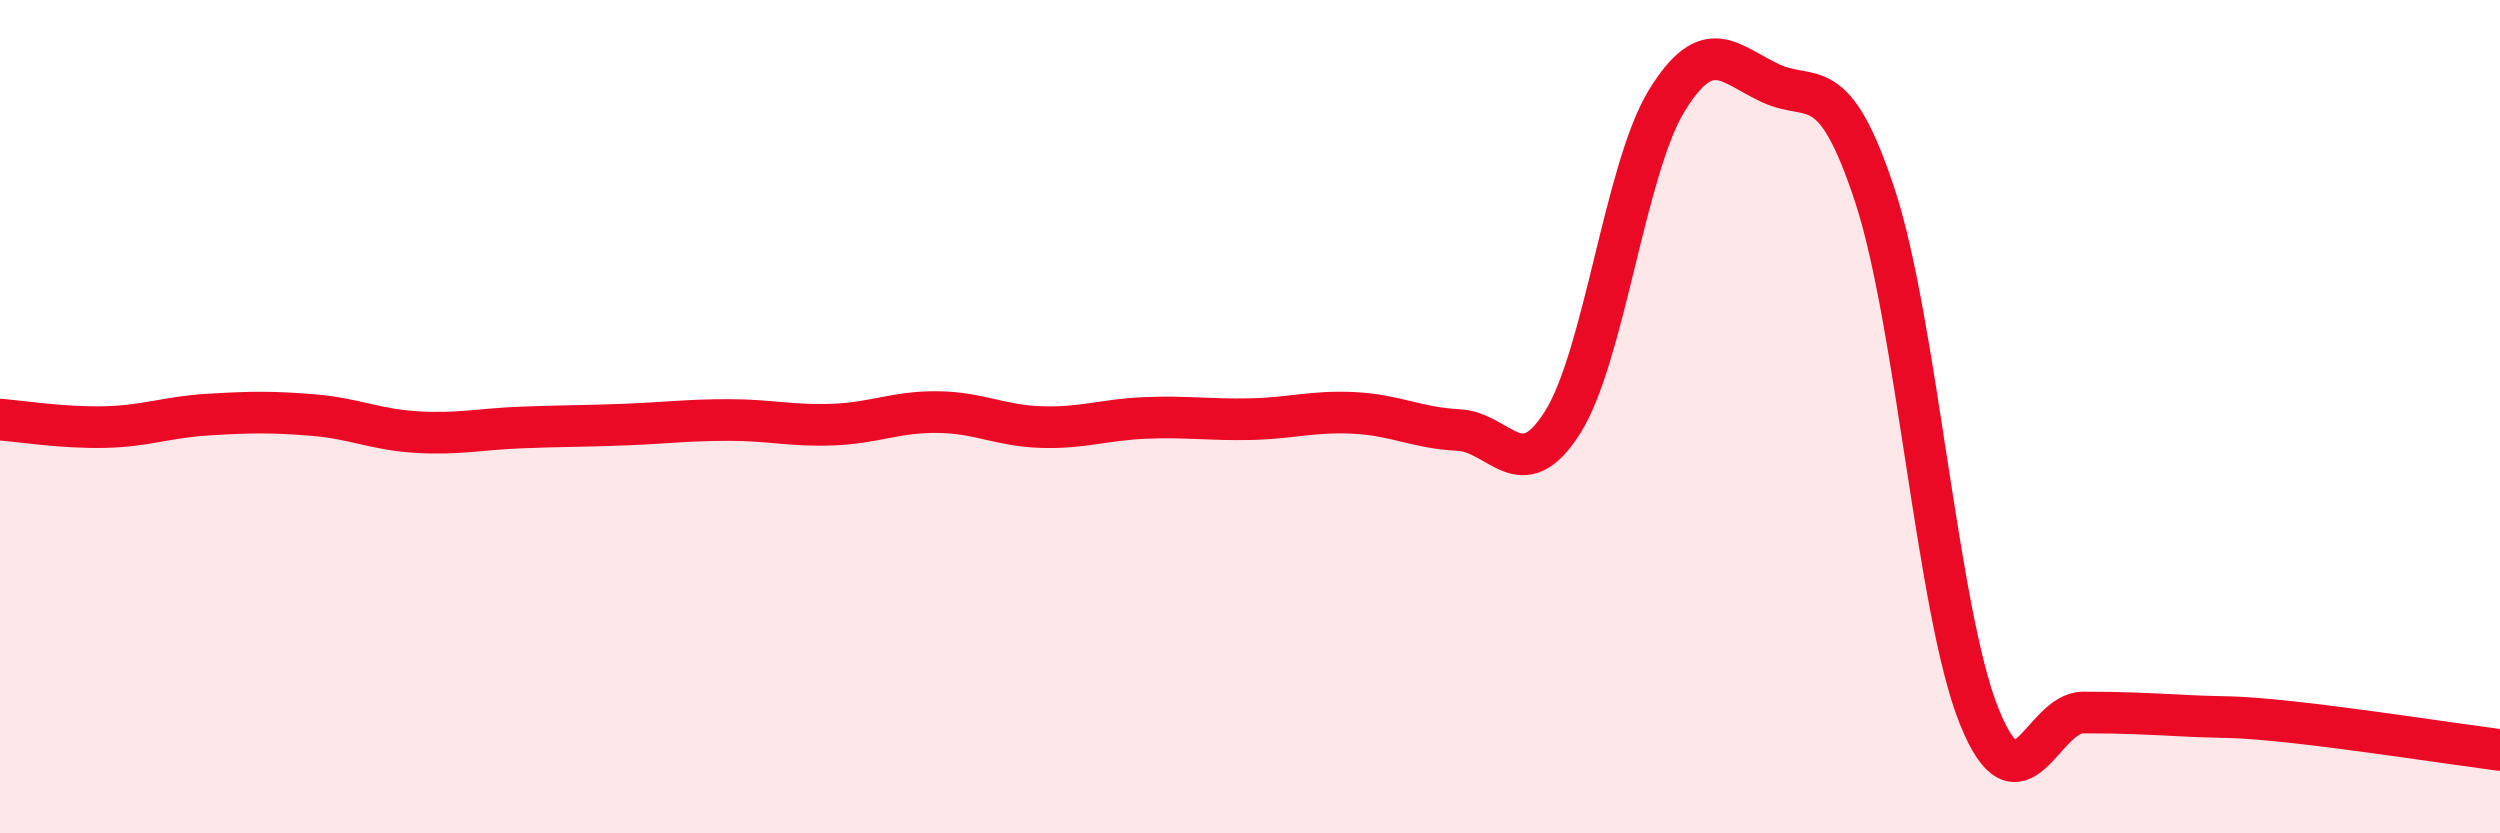 
    <svg width="60" height="20" viewBox="0 0 60 20" xmlns="http://www.w3.org/2000/svg">
      <path
        d="M 0,10.07 C 0.5,10.11 1.5,10.27 2.5,10.25 C 3.5,10.23 4,10.01 5,9.95 C 6,9.89 6.5,9.88 7.5,9.96 C 8.5,10.04 9,10.31 10,10.37 C 11,10.43 11.5,10.3 12.5,10.26 C 13.5,10.22 14,10.23 15,10.19 C 16,10.15 16.5,10.08 17.5,10.08 C 18.5,10.08 19,10.23 20,10.19 C 21,10.15 21.5,9.88 22.5,9.89 C 23.5,9.9 24,10.22 25,10.25 C 26,10.28 26.5,10.07 27.5,10.03 C 28.5,9.99 29,10.08 30,10.06 C 31,10.04 31.5,9.86 32.5,9.91 C 33.5,9.96 34,10.27 35,10.32 C 36,10.37 36.5,11.72 37.5,10.14 C 38.5,8.56 39,4.05 40,2.42 C 41,0.79 41.5,1.54 42.5,2 C 43.5,2.46 44,1.66 45,4.7 C 46,7.74 46.5,14.71 47.5,17.19 C 48.5,19.67 49,17.1 50,17.1 C 51,17.1 51.5,17.13 52.5,17.18 C 53.5,17.23 53.5,17.17 55,17.33 C 56.5,17.49 59,17.87 60,18L60 20L0 20Z"
        fill="#EB0A25"
        opacity="0.1"
        stroke-linecap="round"
        stroke-linejoin="round"
      />
      <path
        d="M 0,10.07 C 0.5,10.11 1.5,10.27 2.5,10.25 C 3.5,10.23 4,10.01 5,9.95 C 6,9.89 6.5,9.88 7.5,9.96 C 8.5,10.04 9,10.31 10,10.37 C 11,10.43 11.5,10.3 12.5,10.26 C 13.5,10.22 14,10.23 15,10.19 C 16,10.15 16.5,10.08 17.5,10.08 C 18.5,10.08 19,10.23 20,10.19 C 21,10.15 21.5,9.88 22.5,9.89 C 23.5,9.9 24,10.22 25,10.25 C 26,10.28 26.5,10.07 27.5,10.03 C 28.5,9.99 29,10.08 30,10.06 C 31,10.04 31.5,9.86 32.5,9.91 C 33.5,9.96 34,10.27 35,10.32 C 36,10.37 36.5,11.72 37.5,10.14 C 38.5,8.56 39,4.05 40,2.42 C 41,0.79 41.5,1.54 42.5,2 C 43.5,2.46 44,1.66 45,4.7 C 46,7.74 46.5,14.71 47.5,17.19 C 48.5,19.67 49,17.1 50,17.1 C 51,17.1 51.5,17.13 52.5,17.18 C 53.5,17.23 53.5,17.17 55,17.33 C 56.5,17.49 59,17.87 60,18"
        stroke="#EB0A25"
        stroke-width="1"
        fill="none"
        stroke-linecap="round"
        stroke-linejoin="round"
      />
    </svg>
  